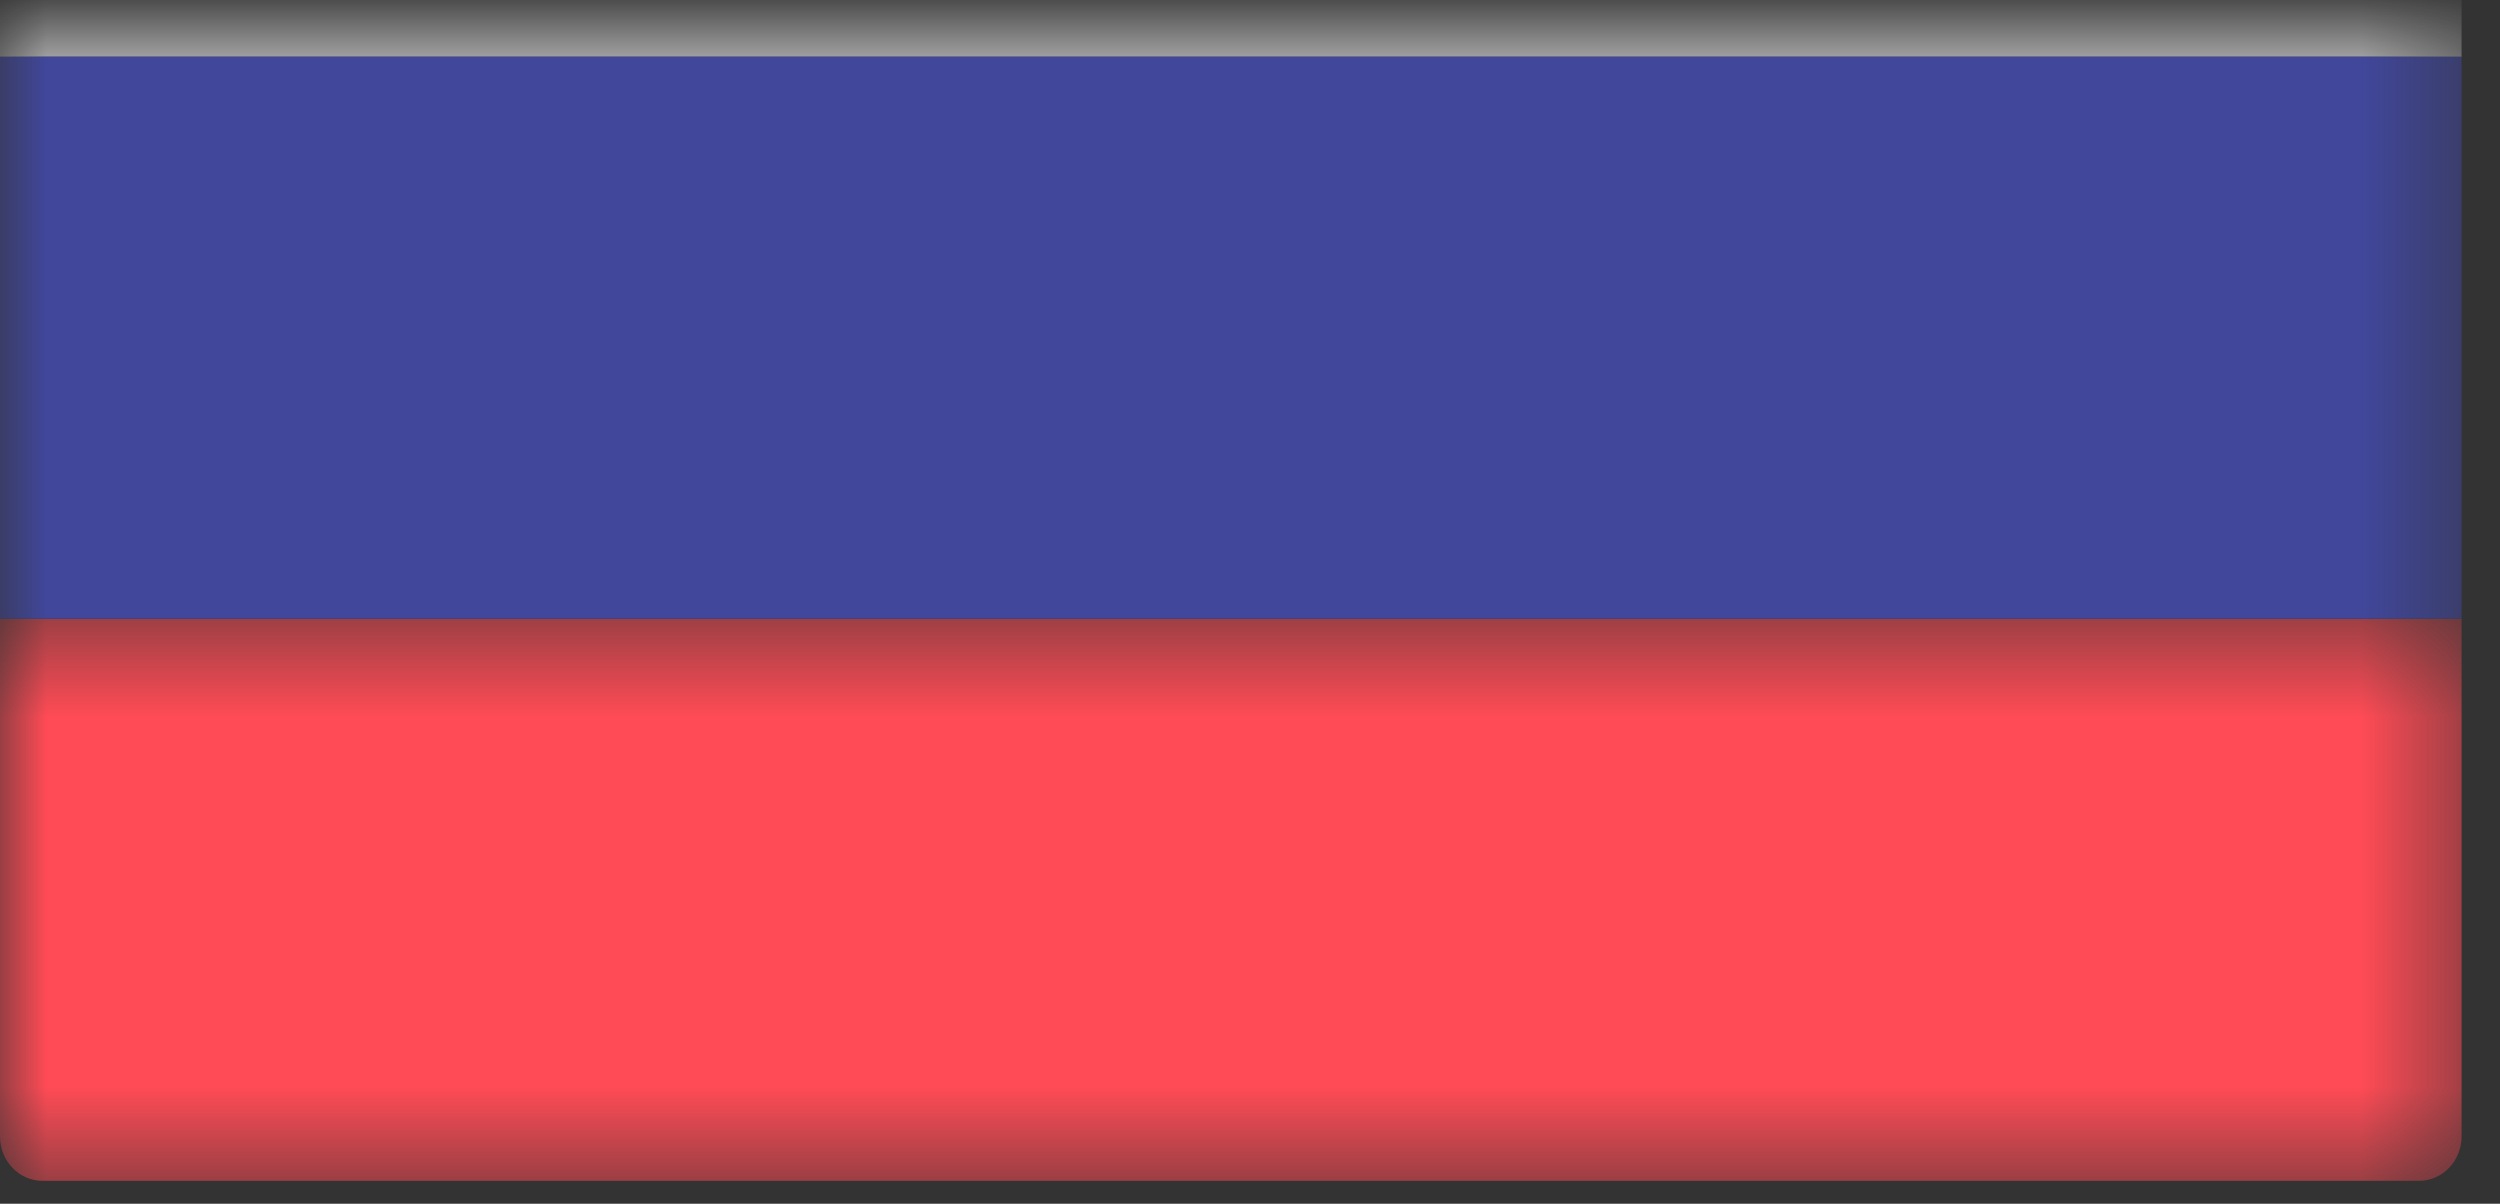 <?xml version="1.0" encoding="UTF-8"?>
<svg width="27px" height="13px" viewBox="0 0 27 13" version="1.1" xmlns="http://www.w3.org/2000/svg" xmlns:xlink="http://www.w3.org/1999/xlink">
    <rect x="0" y="0" width="27" height="13" fill="#333333" stroke="none"/>
    <!-- Generator: Sketch 48.2 (47327) - http://www.bohemiancoding.com/sketch -->
    <title>Russia</title>
    <desc>Created with Sketch.</desc>
    <defs>
        <polygon id="path-1" points="-1.35525272e-20 6.317 -1.35525272e-20 18.457 26.585 18.457 26.585 0.247 -1.35525272e-20 0.247 -1.35525272e-20 6.317 -0 0.247 26.585 0.247 26.585 6.317"></polygon>
        <polygon id="path-3" points="0 3.479 0 6.514 26.585 6.514 26.585 3.479 26.585 0.444 0 0.444"></polygon>
        <polygon id="path-5" points="0 18.753 26.585 18.753 26.585 0.543 0 0.543"></polygon>
    </defs>
    <g id="Desktop-HD" stroke="none" stroke-width="1" fill="none" fill-rule="evenodd" transform="translate(-429, -522)">
        <g id="Russia" transform="translate(429, 516)">
            <g>
                <g id="Group-3" transform="translate(0, 0.296)">
                    <mask id="mask-2" fill="white">
                        <use xlink:href="#path-1"></use>
                    </mask>
                    <g id="Clip-2"></g>
                    <path d="M26.585,6.317 L-0,6.317 L-0,0.726 C-0,0.461 0.205,0.247 0.458,0.247 L26.126,0.247 C26.379,0.247 26.585,0.461 26.585,0.726 L26.585,6.317 Z" id="Fill-1" fill="#F5F5F5" mask="url(#mask-2)"></path>
                </g>
                <g id="Group-6" transform="translate(0, 12.239)">
                    <mask id="mask-4" fill="white">
                        <use xlink:href="#path-3"></use>
                    </mask>
                    <g id="Clip-5"></g>
                    <path d="M26.126,6.514 L0.458,6.514 C0.205,6.514 0,6.299 0,6.035 L0,0.444 L26.585,0.444 L26.585,6.035 C26.585,6.299 26.379,6.514 26.126,6.514" id="Fill-4" fill="#FF4B55" mask="url(#mask-4)"></path>
                </g>
                <mask id="mask-6" fill="white">
                    <use xlink:href="#path-5"></use>
                </mask>
                <g id="Clip-8"></g>
                <polygon id="Fill-7" fill="#41479B" mask="url(#mask-6)" points="0 12.682 26.585 12.682 26.585 6.612 0 6.612"></polygon>
            </g>
        </g>
    </g>
</svg>